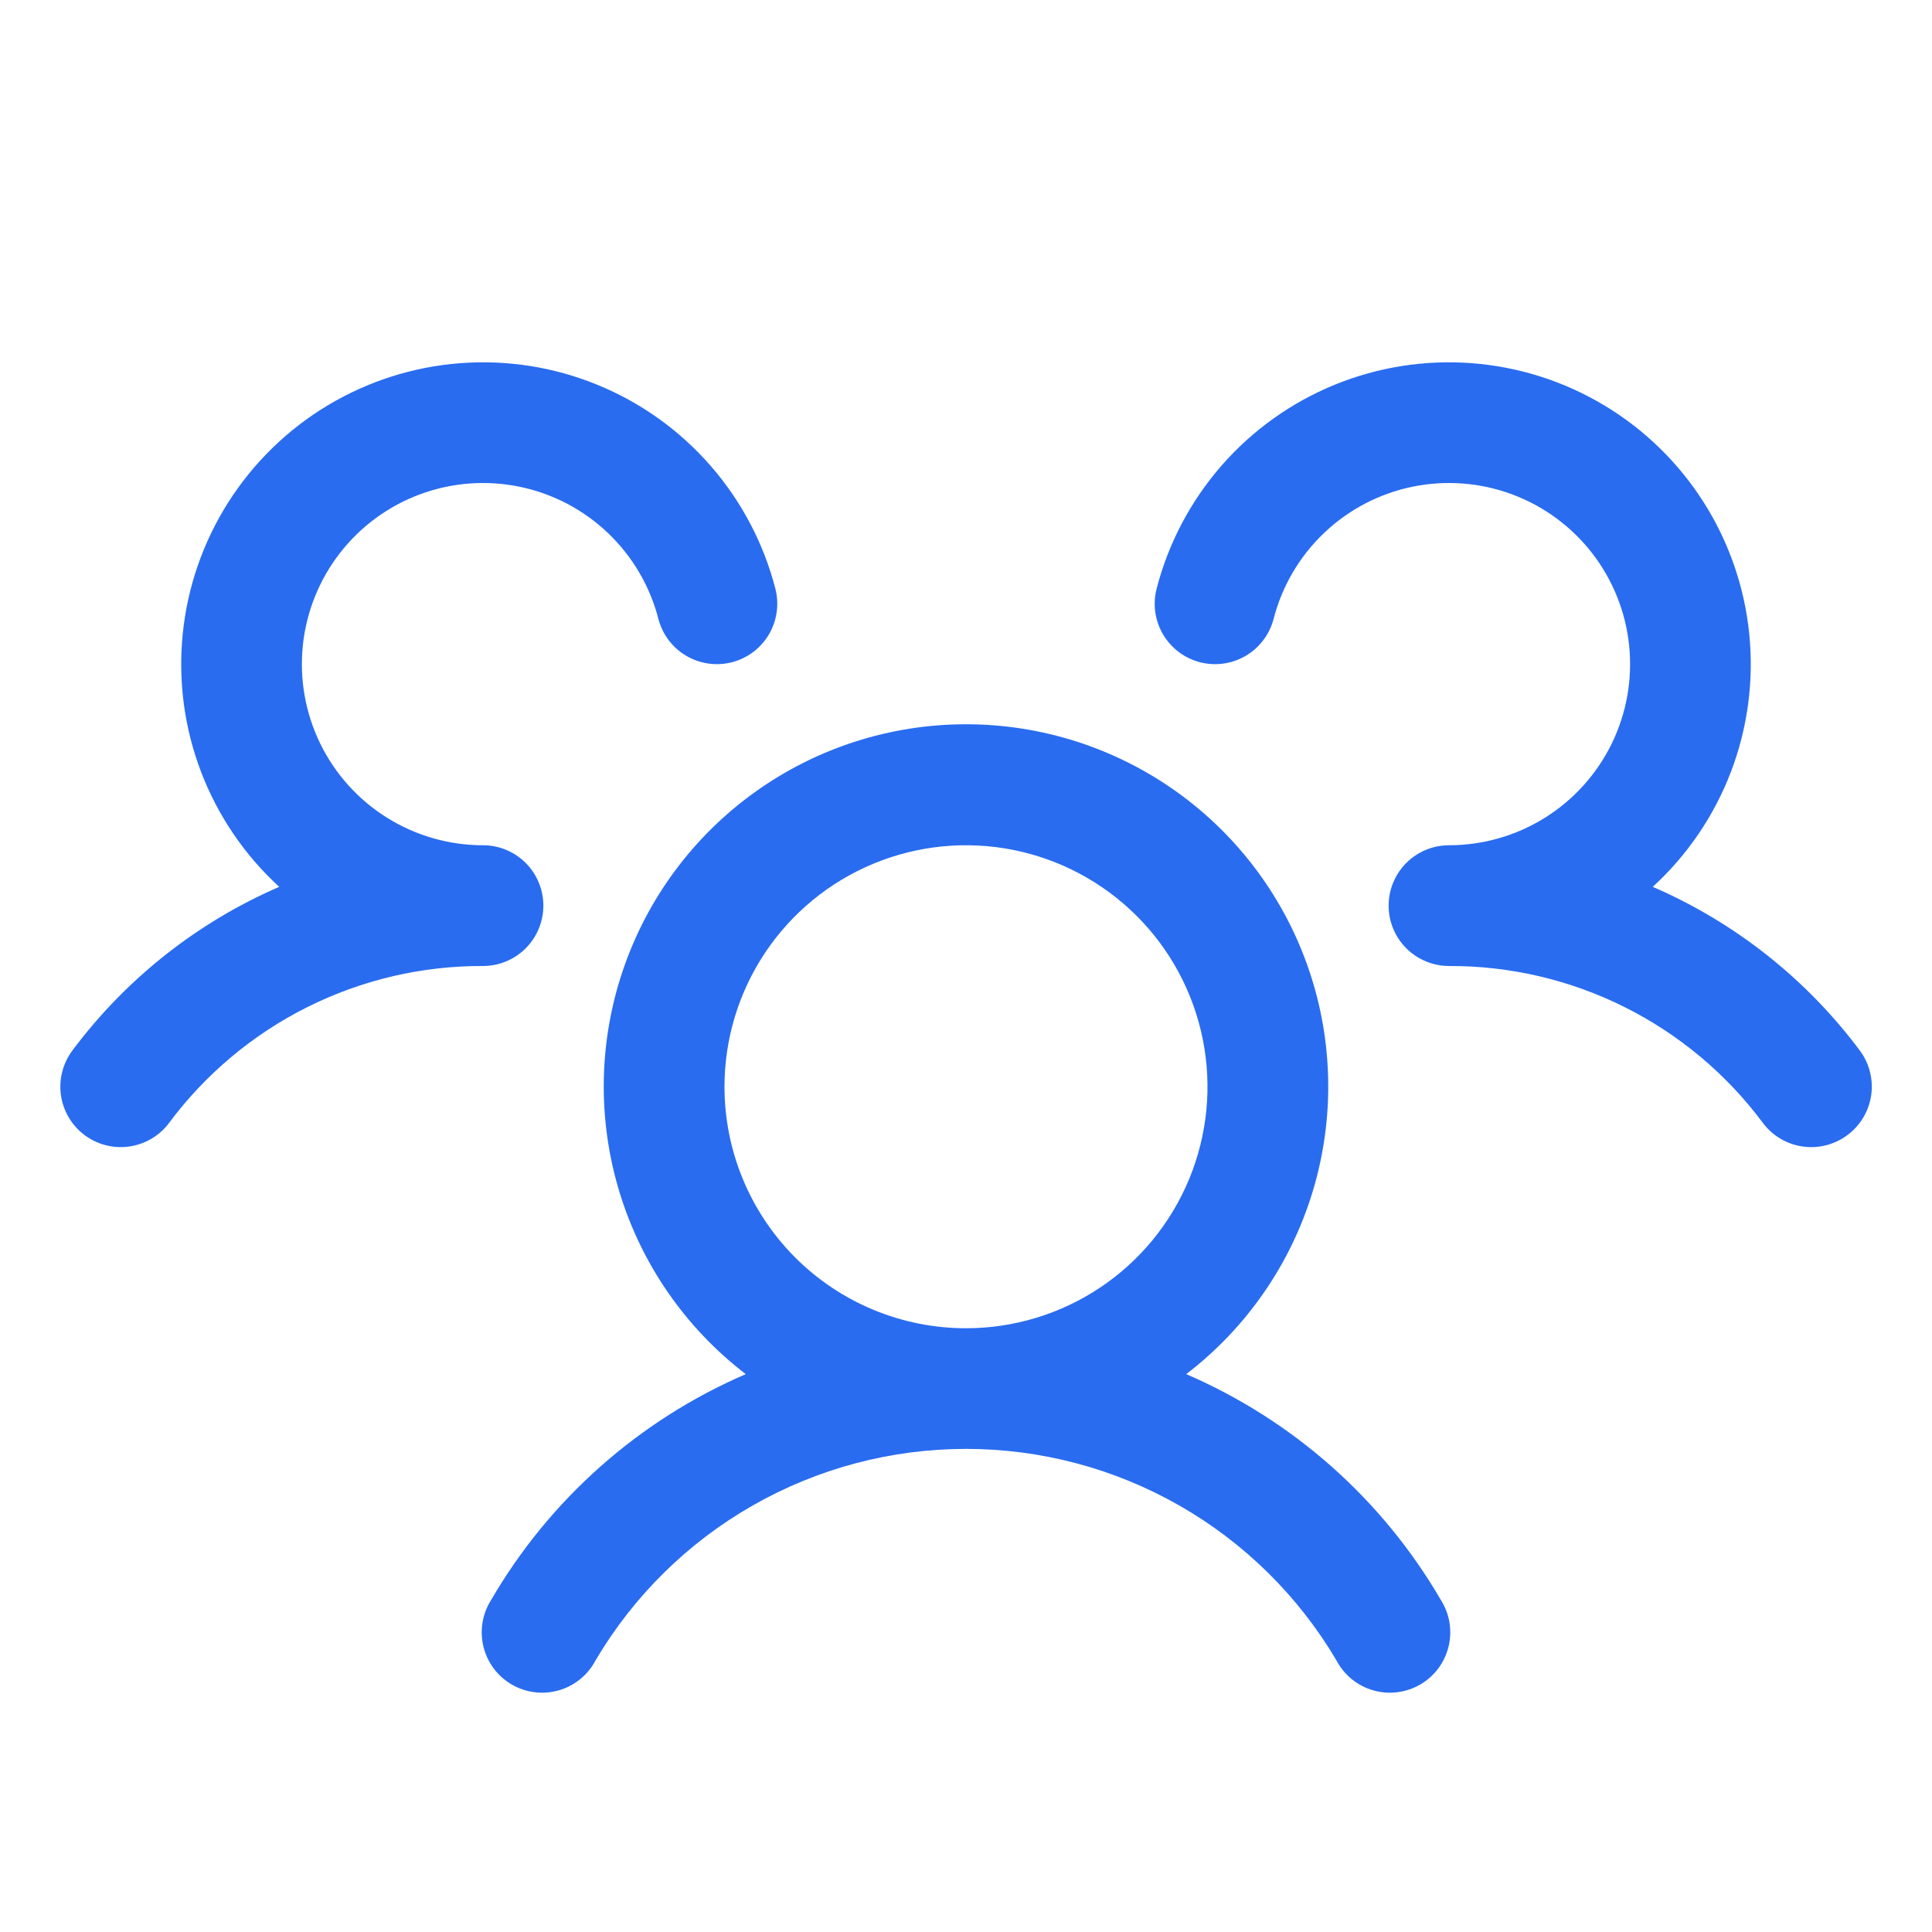 <svg width="120" height="120" viewBox="0 0 120 120" fill="none" xmlns="http://www.w3.org/2000/svg">
<path d="M114.749 70.5C114.355 70.796 113.907 71.01 113.43 71.133C112.953 71.255 112.457 71.282 111.969 71.212C111.482 71.143 111.013 70.978 110.589 70.727C110.165 70.476 109.795 70.144 109.499 69.75C107.239 66.712 104.297 64.247 100.91 62.553C97.523 60.86 93.786 59.985 89.999 60C89.262 60 88.541 59.782 87.927 59.375C87.312 58.967 86.831 58.387 86.545 57.708C86.35 57.246 86.25 56.751 86.25 56.25C86.25 55.749 86.35 55.254 86.545 54.792C86.831 54.113 87.312 53.533 87.927 53.125C88.541 52.718 89.262 52.5 89.999 52.5C92.103 52.5 94.165 51.91 95.951 50.796C97.736 49.683 99.174 48.091 100.1 46.202C101.026 44.313 101.404 42.202 101.19 40.108C100.977 38.015 100.181 36.024 98.892 34.36C97.603 32.697 95.874 31.428 93.901 30.698C91.927 29.969 89.789 29.807 87.728 30.232C85.667 30.656 83.767 31.65 82.243 33.101C80.719 34.551 79.632 36.4 79.106 38.438C78.983 38.914 78.767 39.363 78.47 39.756C78.174 40.15 77.803 40.481 77.379 40.732C76.954 40.982 76.485 41.146 75.997 41.215C75.509 41.284 75.013 41.256 74.535 41.133C74.058 41.01 73.61 40.794 73.216 40.498C72.823 40.201 72.492 39.83 72.241 39.406C71.991 38.981 71.827 38.512 71.758 38.024C71.689 37.536 71.717 37.039 71.84 36.562C72.57 33.737 73.95 31.122 75.868 28.924C77.787 26.725 80.193 25.005 82.893 23.9C85.594 22.795 88.515 22.336 91.425 22.559C94.334 22.781 97.151 23.68 99.652 25.183C102.153 26.686 104.269 28.752 105.831 31.217C107.393 33.682 108.358 36.477 108.65 39.38C108.941 42.283 108.551 45.215 107.511 47.941C106.47 50.667 104.808 53.112 102.656 55.083C107.755 57.291 112.188 60.794 115.514 65.245C115.809 65.64 116.024 66.09 116.145 66.568C116.267 67.046 116.293 67.543 116.222 68.031C116.151 68.519 115.984 68.989 115.732 69.412C115.479 69.836 115.145 70.206 114.749 70.5ZM89.493 99.375C89.764 99.802 89.947 100.279 90.029 100.778C90.111 101.277 90.091 101.788 89.971 102.279C89.85 102.77 89.632 103.232 89.329 103.637C89.025 104.041 88.643 104.38 88.205 104.633C87.767 104.886 87.283 105.048 86.781 105.109C86.279 105.17 85.769 105.129 85.284 104.988C84.798 104.847 84.346 104.61 83.954 104.289C83.563 103.969 83.24 103.573 83.006 103.125C80.643 99.125 77.279 95.81 73.245 93.507C69.21 91.204 64.645 89.993 59.999 89.993C55.354 89.993 50.789 91.204 46.754 93.507C42.72 95.81 39.355 99.125 36.993 103.125C36.759 103.573 36.436 103.969 36.045 104.289C35.653 104.61 35.201 104.847 34.715 104.988C34.23 105.129 33.72 105.17 33.218 105.109C32.716 105.048 32.232 104.886 31.794 104.633C31.356 104.38 30.974 104.041 30.67 103.637C30.367 103.232 30.148 102.77 30.028 102.279C29.908 101.788 29.888 101.277 29.97 100.778C30.052 100.279 30.234 99.802 30.506 99.375C34.141 93.128 39.685 88.213 46.321 85.35C42.587 82.491 39.842 78.533 38.474 74.034C37.105 69.534 37.18 64.718 38.69 60.264C40.199 55.809 43.066 51.94 46.889 49.199C50.711 46.459 55.296 44.985 59.999 44.985C64.703 44.985 69.288 46.459 73.11 49.199C76.932 51.94 79.8 55.809 81.309 60.264C82.819 64.718 82.894 69.534 81.525 74.034C80.156 78.533 77.412 82.491 73.678 85.35C80.314 88.213 85.858 93.128 89.493 99.375ZM59.999 82.5C62.966 82.5 65.866 81.62 68.333 79.972C70.8 78.324 72.722 75.981 73.858 73.24C74.993 70.499 75.29 67.483 74.711 64.574C74.132 61.664 72.704 58.991 70.606 56.893C68.508 54.796 65.835 53.367 62.926 52.788C60.016 52.209 57 52.507 54.259 53.642C51.518 54.777 49.176 56.7 47.527 59.166C45.879 61.633 44.999 64.533 44.999 67.5C44.999 71.478 46.58 75.293 49.393 78.107C52.206 80.92 56.021 82.5 59.999 82.5ZM33.749 56.25C33.749 55.255 33.354 54.302 32.651 53.598C31.948 52.895 30.994 52.5 30 52.5C27.895 52.5 25.834 51.91 24.048 50.796C22.263 49.683 20.825 48.091 19.899 46.202C18.973 44.313 18.595 42.202 18.808 40.108C19.022 38.015 19.818 36.024 21.107 34.36C22.395 32.697 24.125 31.428 26.098 30.698C28.072 29.969 30.21 29.807 32.271 30.232C34.332 30.656 36.232 31.65 37.756 33.101C39.28 34.551 40.367 36.4 40.893 38.438C41.142 39.401 41.763 40.226 42.62 40.732C43.477 41.237 44.5 41.381 45.464 41.133C46.427 40.884 47.252 40.263 47.758 39.406C48.263 38.549 48.407 37.526 48.159 36.562C47.429 33.737 46.049 31.122 44.13 28.924C42.212 26.725 39.806 25.005 37.105 23.9C34.405 22.795 31.484 22.336 28.574 22.559C25.665 22.781 22.848 23.68 20.347 25.183C17.846 26.686 15.73 28.752 14.168 31.217C12.606 33.682 11.641 36.477 11.349 39.38C11.057 42.283 11.447 45.215 12.488 47.941C13.529 50.667 15.191 53.112 17.343 55.083C12.249 57.293 7.822 60.796 4.499 65.245C4.204 65.639 3.988 66.088 3.866 66.565C3.743 67.042 3.716 67.539 3.785 68.026C3.855 68.514 4.02 68.983 4.271 69.407C4.521 69.831 4.853 70.202 5.247 70.498C5.641 70.793 6.089 71.009 6.567 71.131C7.044 71.254 7.54 71.281 8.028 71.212C8.516 71.142 8.985 70.977 9.409 70.727C9.833 70.476 10.204 70.144 10.499 69.75C12.76 66.712 15.702 64.247 19.089 62.553C22.476 60.86 26.213 59.985 30 60C30.994 60 31.948 59.605 32.651 58.902C33.354 58.198 33.749 57.245 33.749 56.25Z" fill="#296CF0"/>
</svg>
